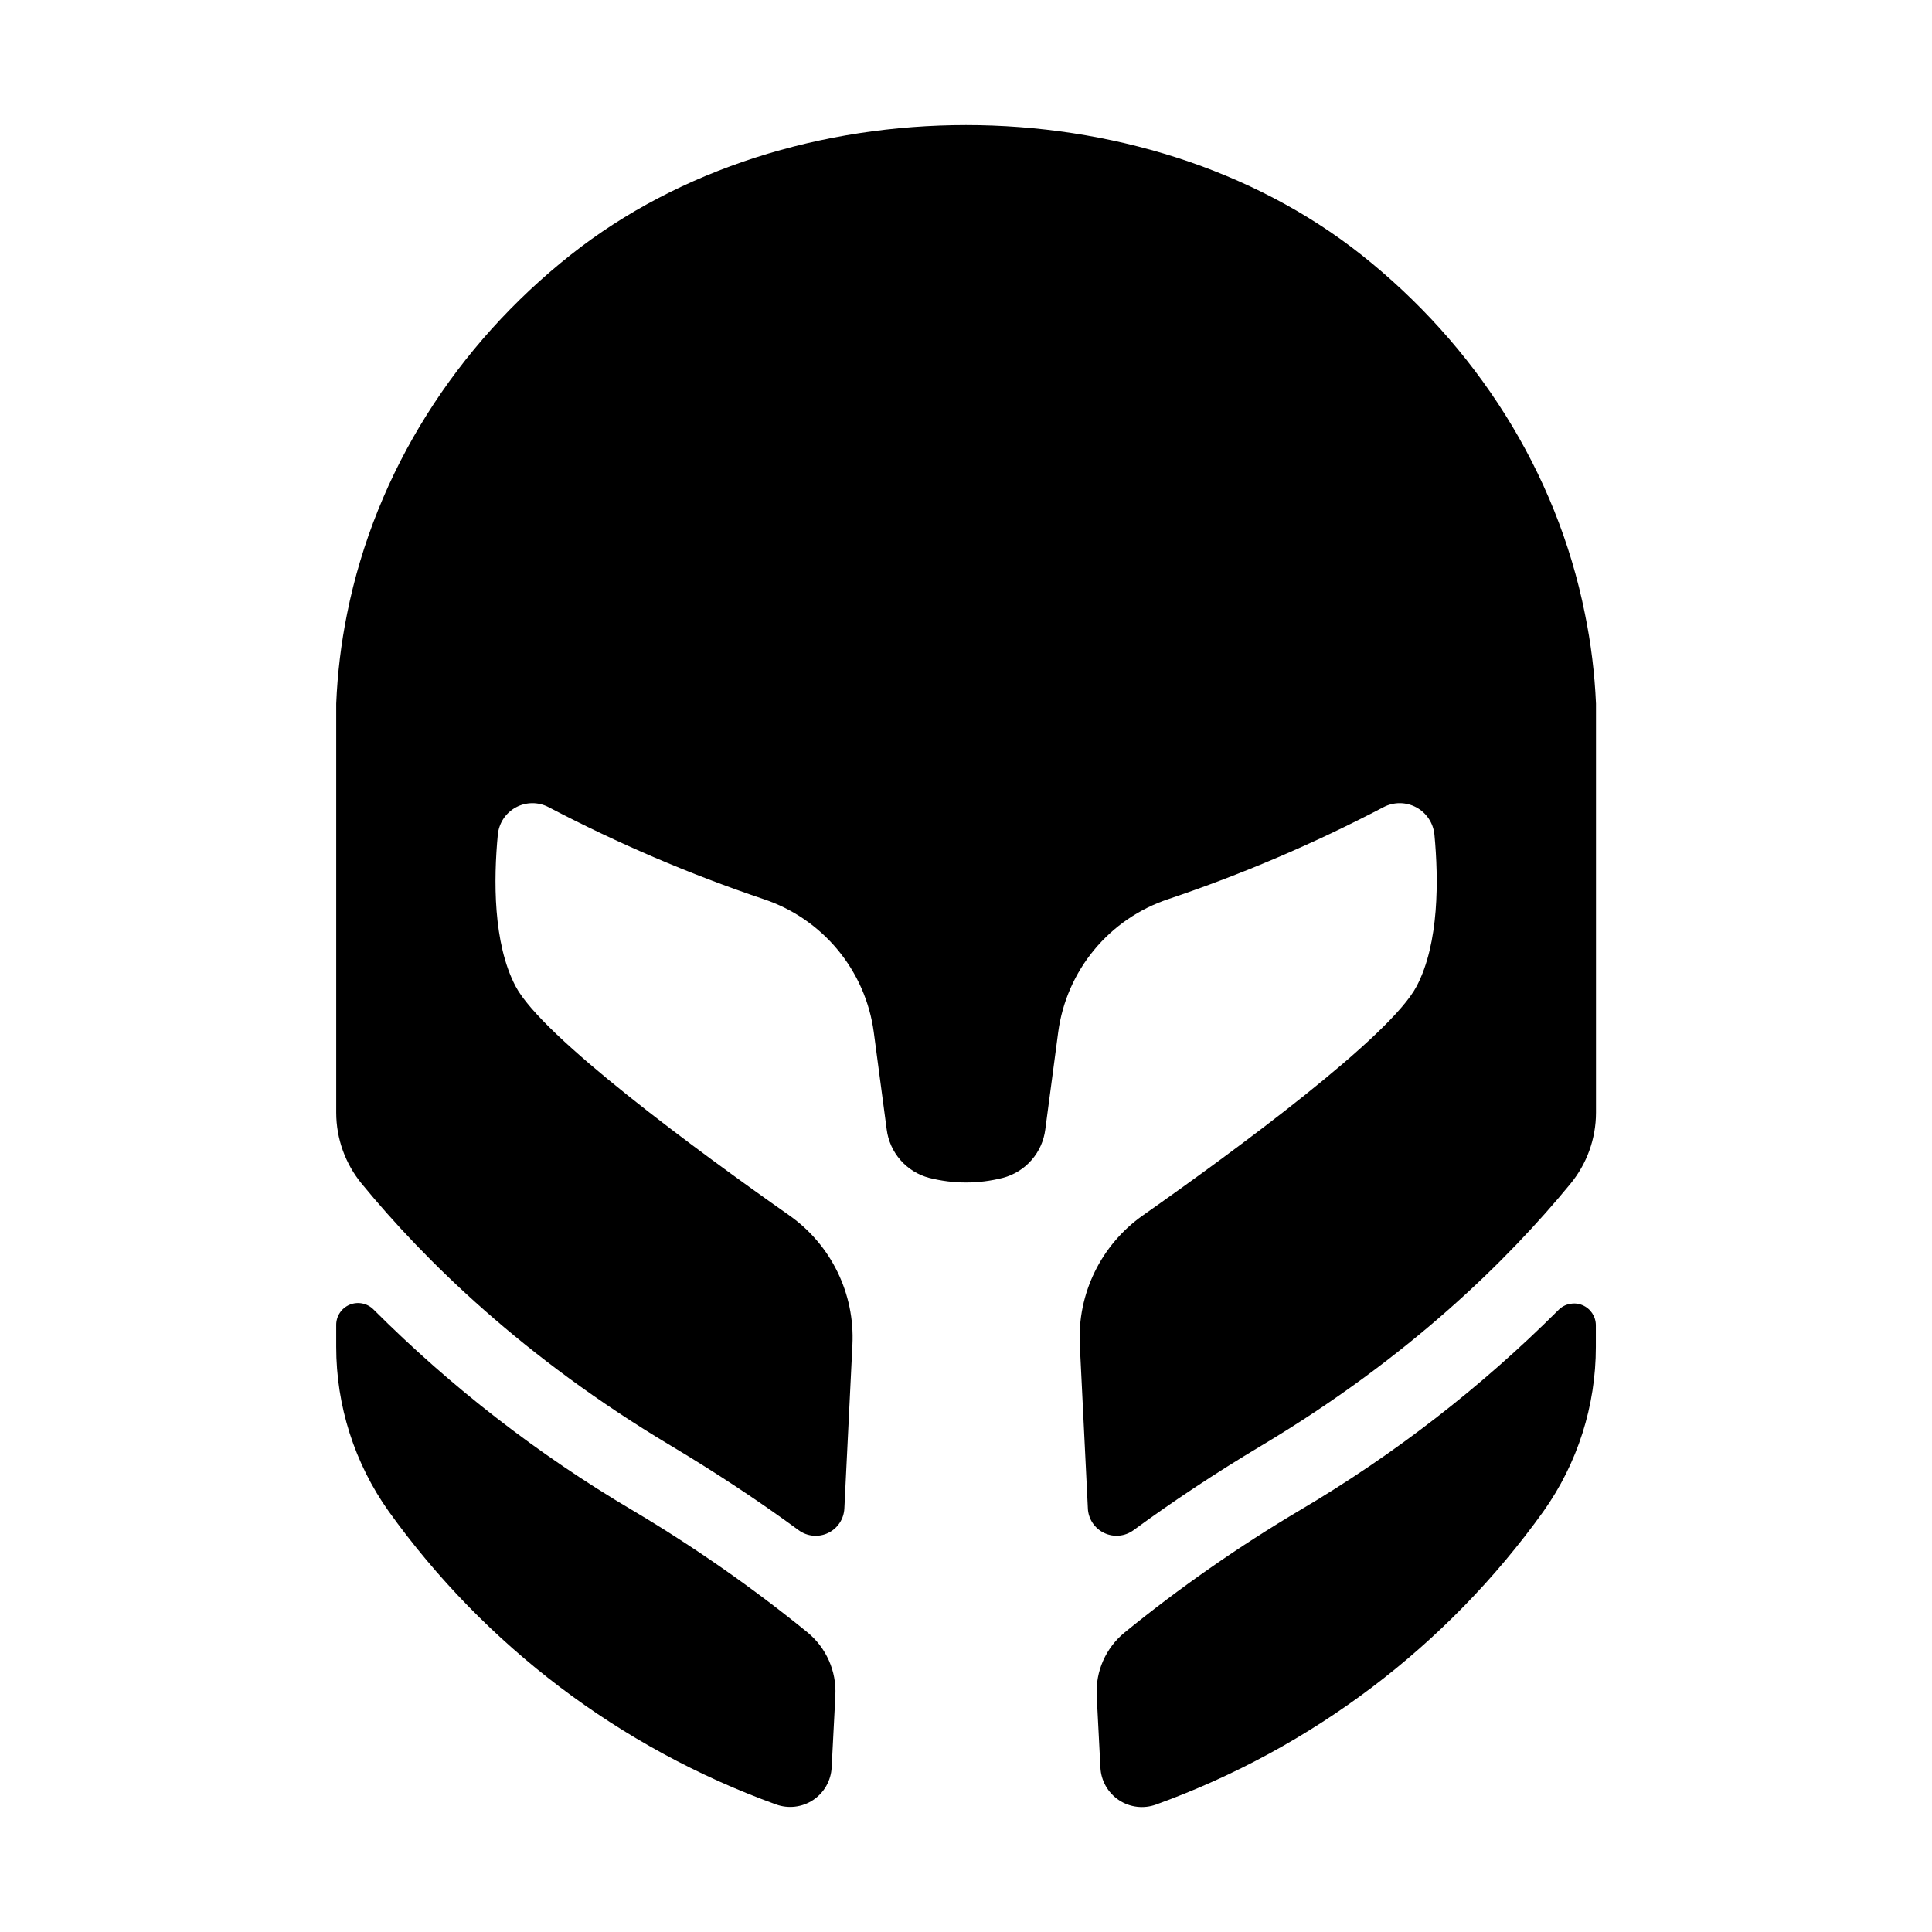 <?xml version="1.0" encoding="UTF-8"?>
<!-- Uploaded to: ICON Repo, www.svgrepo.com, Generator: ICON Repo Mixer Tools -->
<svg fill="#000000" width="800px" height="800px" version="1.1" viewBox="144 144 512 512" xmlns="http://www.w3.org/2000/svg">
 <g>
  <path d="m233.1 495.2v5.699c-0.008 15.625 4.848 30.863 13.895 43.602 25.578 35.672 61.363 62.758 102.64 77.688 3.285 1.199 6.941 0.766 9.855-1.168 2.91-1.934 4.734-5.133 4.906-8.625l0.984-19.098c0.328-6.414-2.406-12.602-7.363-16.68-14.699-11.957-30.262-22.812-46.562-32.473-24.941-14.746-47.93-32.578-68.418-53.066-1.652-1.703-4.176-2.227-6.371-1.316-2.191 0.91-3.606 3.066-3.566 5.438z"/>
  <path d="m564.01 306.62c-7.547-37.746-29.039-71.152-59.199-95.066-57.898-45.883-151.73-45.883-209.59 0-30.195 23.914-51.676 57.32-59.234 95.066-1.59 7.859-2.555 15.836-2.883 23.852v108.41c0.012 6.891 2.414 13.562 6.801 18.875 16.543 20.141 42.793 46.023 81.742 69.285 12.664 7.566 23.961 15.105 34.016 22.484 2.258 1.66 5.25 1.941 7.781 0.734 2.531-1.207 4.191-3.711 4.32-6.512l2.137-43.375c0.672-13.539-5.641-26.48-16.73-34.281-24.285-17.074-65.543-47.359-72.551-60.742-5.984-11.406-5.816-28.309-4.695-40.137l0.004-0.004c0.285-3.066 2.082-5.785 4.789-7.25 2.707-1.469 5.969-1.48 8.691-0.039 18.324 9.605 37.379 17.758 56.984 24.371 7.672 2.555 14.469 7.211 19.625 13.438 5.156 6.231 8.461 13.777 9.539 21.793l3.426 25.777c0.379 3.023 1.656 5.863 3.664 8.152 2.008 2.293 4.656 3.93 7.602 4.699 6.398 1.629 13.105 1.629 19.504 0 2.945-0.77 5.594-2.406 7.602-4.699 2.008-2.289 3.285-5.129 3.664-8.152l3.426-25.82c1.078-8 4.379-15.543 9.527-21.762s11.938-10.871 19.598-13.426c19.637-6.609 38.723-14.766 57.074-24.383 2.727-1.434 5.988-1.414 8.695 0.051 2.711 1.465 4.512 4.184 4.805 7.25 1.113 11.809 1.277 28.723-4.703 40.129-7.008 13.383-48.266 43.672-72.551 60.742-11.09 7.801-17.402 20.742-16.727 34.281l2.137 43.375h-0.004c0.129 2.805 1.793 5.305 4.324 6.512 2.531 1.211 5.519 0.926 7.781-0.734 10.055-7.379 21.352-14.918 34.016-22.484 38.945-23.262 65.199-49.141 81.742-69.285 4.383-5.312 6.789-11.984 6.797-18.871v-108.4c-0.348-8.016-1.328-15.992-2.941-23.852z"/>
  <path d="m488.56 544.18c-16.301 9.66-31.863 20.512-46.562 32.473-4.957 4.078-7.688 10.266-7.359 16.676l0.984 19.098v0.004c0.172 3.492 1.992 6.691 4.906 8.625 2.91 1.93 6.57 2.363 9.852 1.164 41.277-14.93 77.062-42.012 102.64-77.688 9.047-12.738 13.902-27.977 13.895-43.602v-5.699 0.004c0.008-2.348-1.406-4.465-3.57-5.359-2.168-0.898-4.664-0.398-6.316 1.266-20.508 20.484-43.512 38.305-68.469 53.039z"/>
 </g>
</svg>